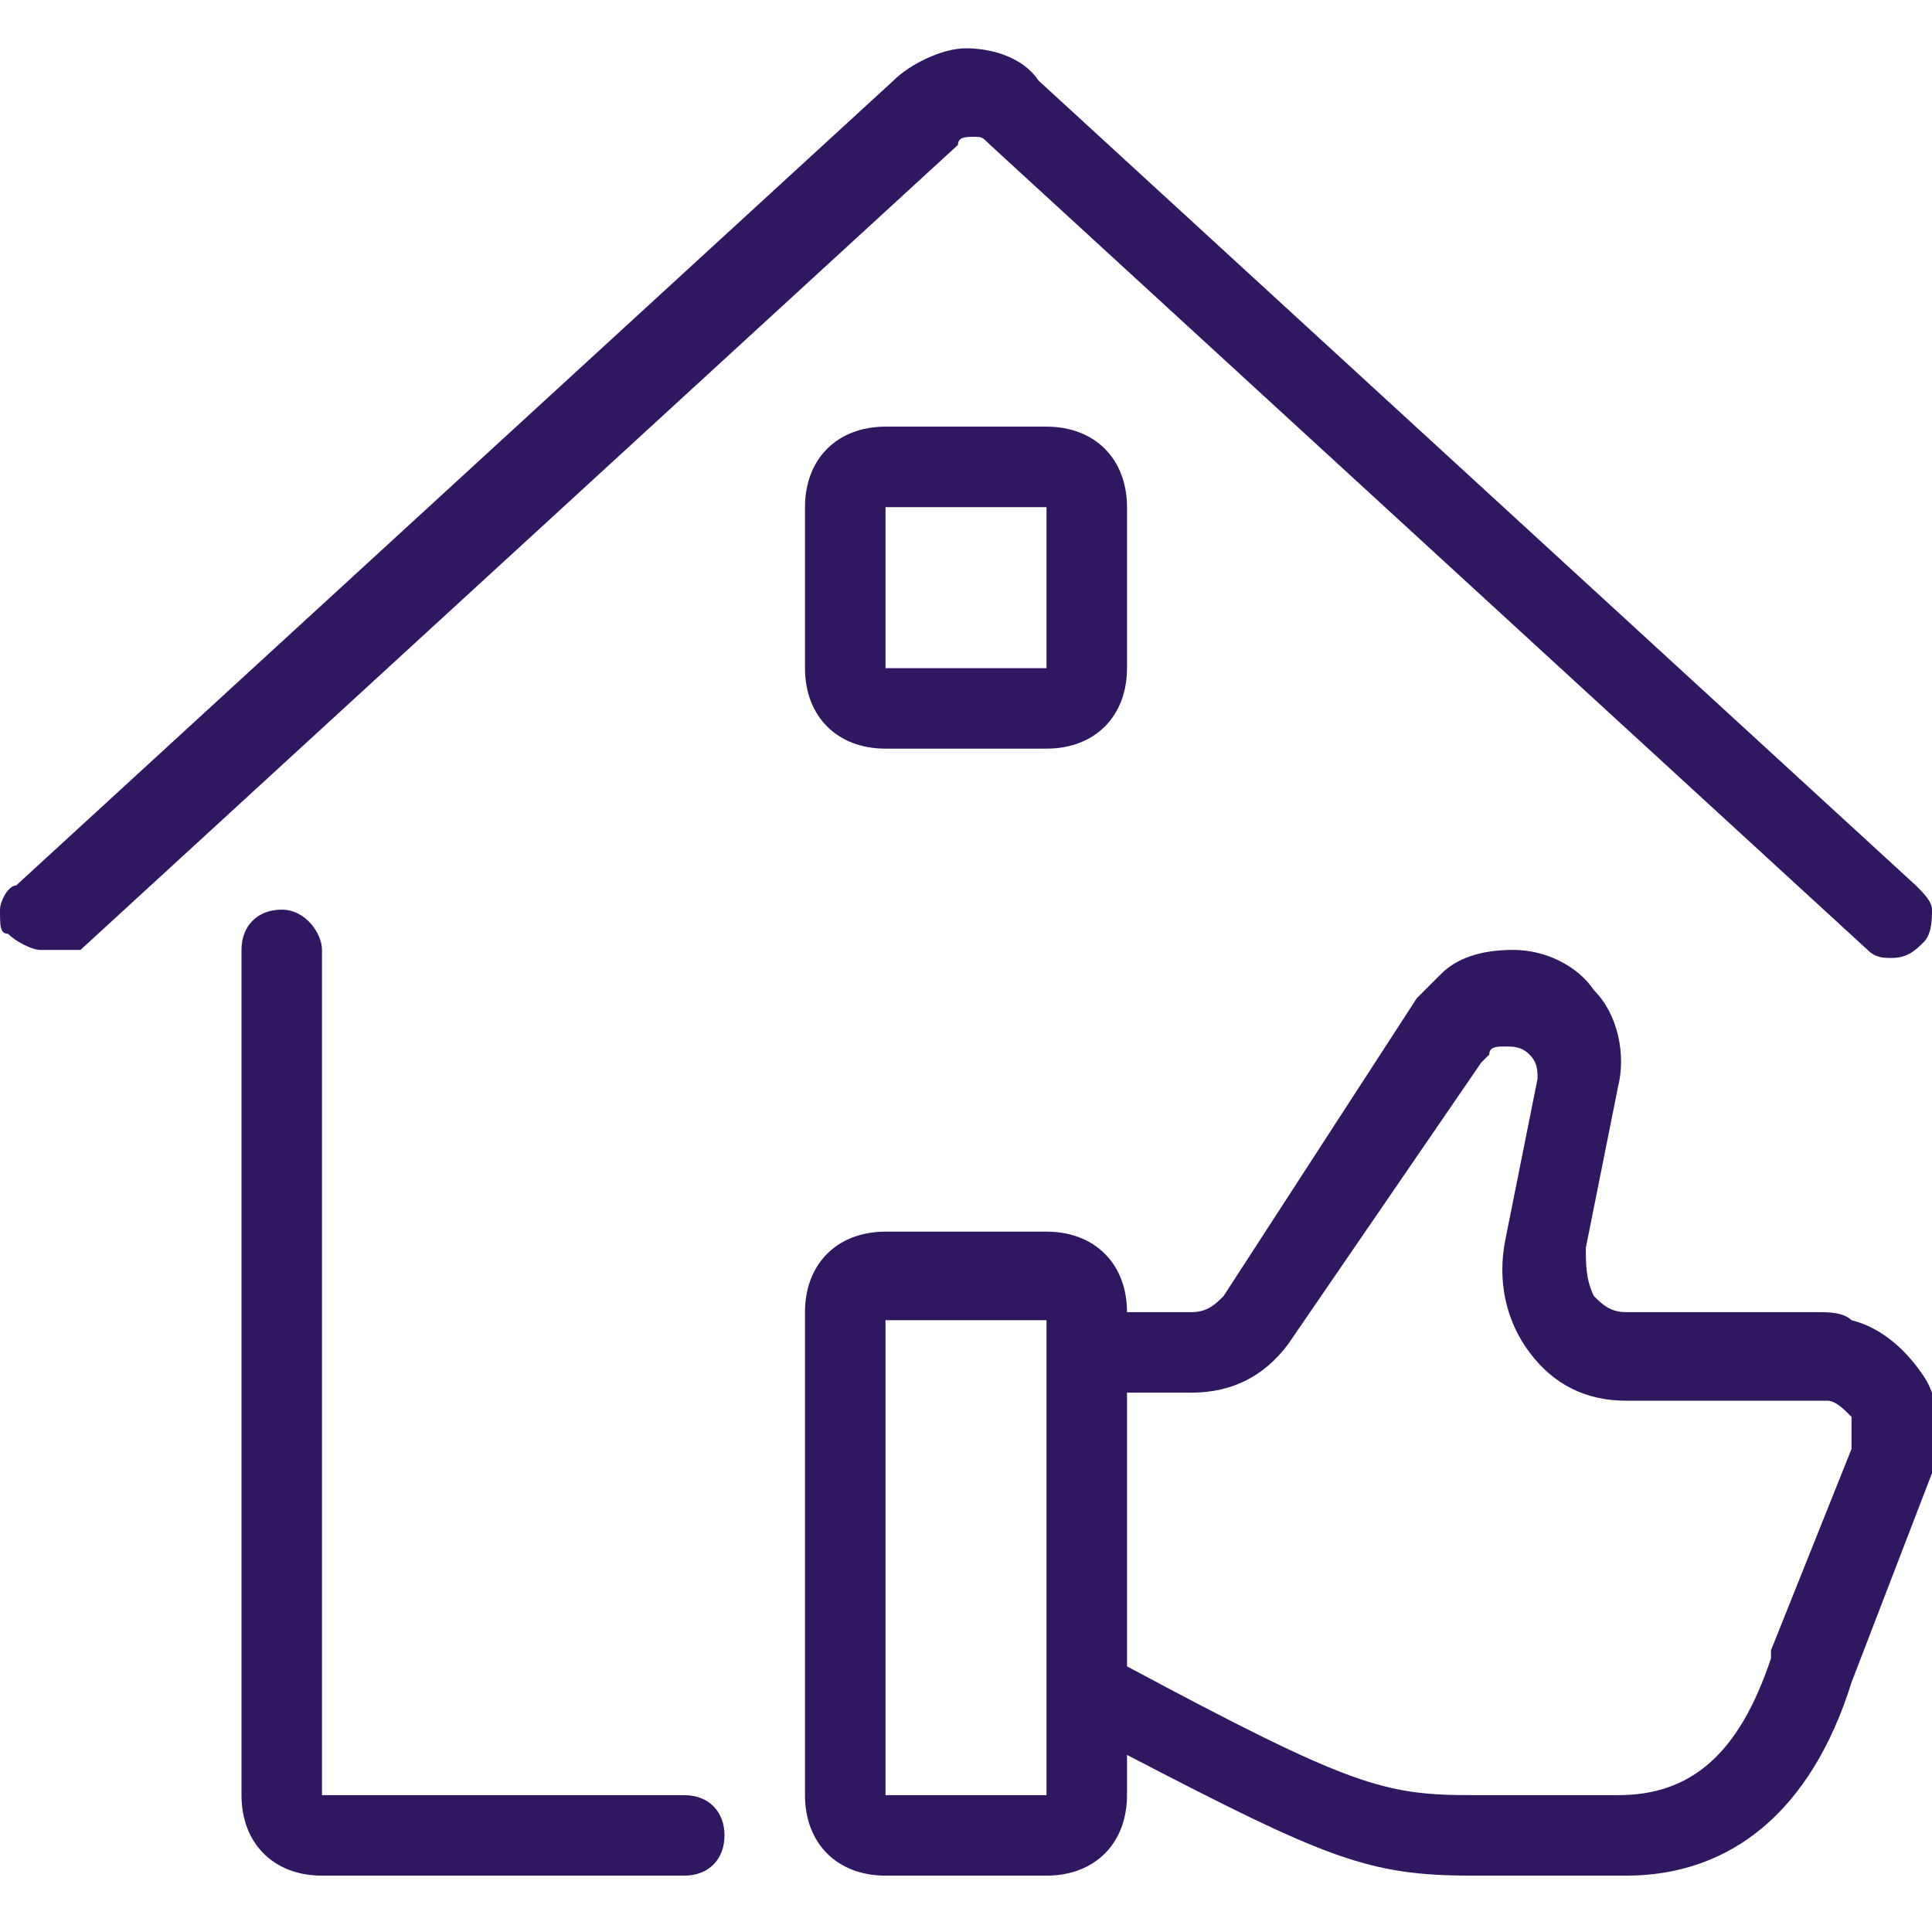 <?xml version="1.0" encoding="utf-8"?>
<!-- Generator: Adobe Illustrator 24.0.0, SVG Export Plug-In . SVG Version: 6.00 Build 0)  -->
<svg version="1.1" id="Light" xmlns="http://www.w3.org/2000/svg" xmlns:xlink="http://www.w3.org/1999/xlink" x="0px" y="0px"
	 viewBox="0 0 24 24" enable-background="new 0 0 24 24" xml:space="preserve">
<g>
	<title>real-estate-action-house-like</title>
	<path fill="#301860" d="M4,23.3c-0.6,0-1-0.4-1-1V11.8c0-0.3,0.2-0.5,0.5-0.5S4,11.6,4,11.8v10.5h4.5c0.3,0,0.5,0.2,0.5,0.5
		s-0.2,0.5-0.5,0.5H4z"/>
	<path fill="#301860" d="M0.5,11.8c-0.1,0-0.3-0.1-0.4-0.2C0,11.6,0,11.5,0,11.3c0-0.1,0.1-0.3,0.2-0.3L11.1,1
		c0.2-0.2,0.6-0.4,0.9-0.4s0.7,0.1,0.9,0.4l10.9,10c0.1,0.1,0.2,0.2,0.2,0.3s0,0.3-0.1,0.4c-0.1,0.1-0.2,0.2-0.4,0.2
		c-0.1,0-0.2,0-0.3-0.1l-10.9-10c-0.1-0.1-0.1-0.1-0.2-0.1s-0.2,0-0.2,0.1l-10.9,10C0.7,11.8,0.6,11.8,0.5,11.8z"/>
	<path fill="#301860" d="M11,9.3c-0.6,0-1-0.4-1-1v-2c0-0.6,0.4-1,1-1h2c0.6,0,1,0.4,1,1v2c0,0.6-0.4,1-1,1H11z M11,8.3h2v-2h-2V8.3
		z"/>
	<path fill="#301860" d="M18.3,23.3c-1.3,0-1.8-0.2-4.3-1.5v0.5c0,0.6-0.4,1-1,1h-2c-0.6,0-1-0.4-1-1v-6c0-0.6,0.4-1,1-1h2
		c0.6,0,1,0.4,1,1h0.8c0.2,0,0.3-0.1,0.4-0.2l2.4-3.7c0.1-0.1,0.2-0.2,0.3-0.3c0.2-0.2,0.5-0.3,0.9-0.3c0.4,0,0.8,0.2,1,0.5
		c0.3,0.3,0.4,0.8,0.3,1.2l-0.4,2c0,0.2,0,0.4,0.1,0.6c0.1,0.1,0.2,0.2,0.4,0.2h2.4c0.1,0,0.3,0,0.4,0.1c0.4,0.1,0.7,0.4,0.9,0.7
		c0.2,0.3,0.2,0.7,0.1,1.1c0,0,0,0,0,0.1L23,20.9c0,0,0,0,0,0c-0.5,1.6-1.5,2.4-2.8,2.4c-0.5,0-0.9,0-1.2,0
		C18.7,23.3,18.5,23.3,18.3,23.3z M14,20.7c2.8,1.5,3.2,1.6,4.3,1.6c0.2,0,0.4,0,0.6,0c0.3,0,0.7,0,1.2,0c0.9,0,1.5-0.5,1.9-1.7
		c0,0,0,0,0-0.1L23,18c0,0,0,0,0,0c0-0.1,0-0.2,0-0.4c-0.1-0.1-0.2-0.2-0.3-0.2c0,0-0.1,0-0.1,0h-2.4c-0.5,0-0.9-0.2-1.2-0.6
		c-0.3-0.4-0.4-0.9-0.3-1.4l0.4-2c0-0.1,0-0.2-0.1-0.3c-0.1-0.1-0.2-0.1-0.3-0.1c-0.1,0-0.2,0-0.2,0.1c0,0,0,0-0.1,0.1L16,16.7
		c-0.3,0.4-0.7,0.6-1.2,0.6H14V20.7z M11,22.3h2v-5.5c0,0,0,0,0,0c0,0,0,0,0,0l0-0.4h-2V22.3z"/>
</g>
</svg>
